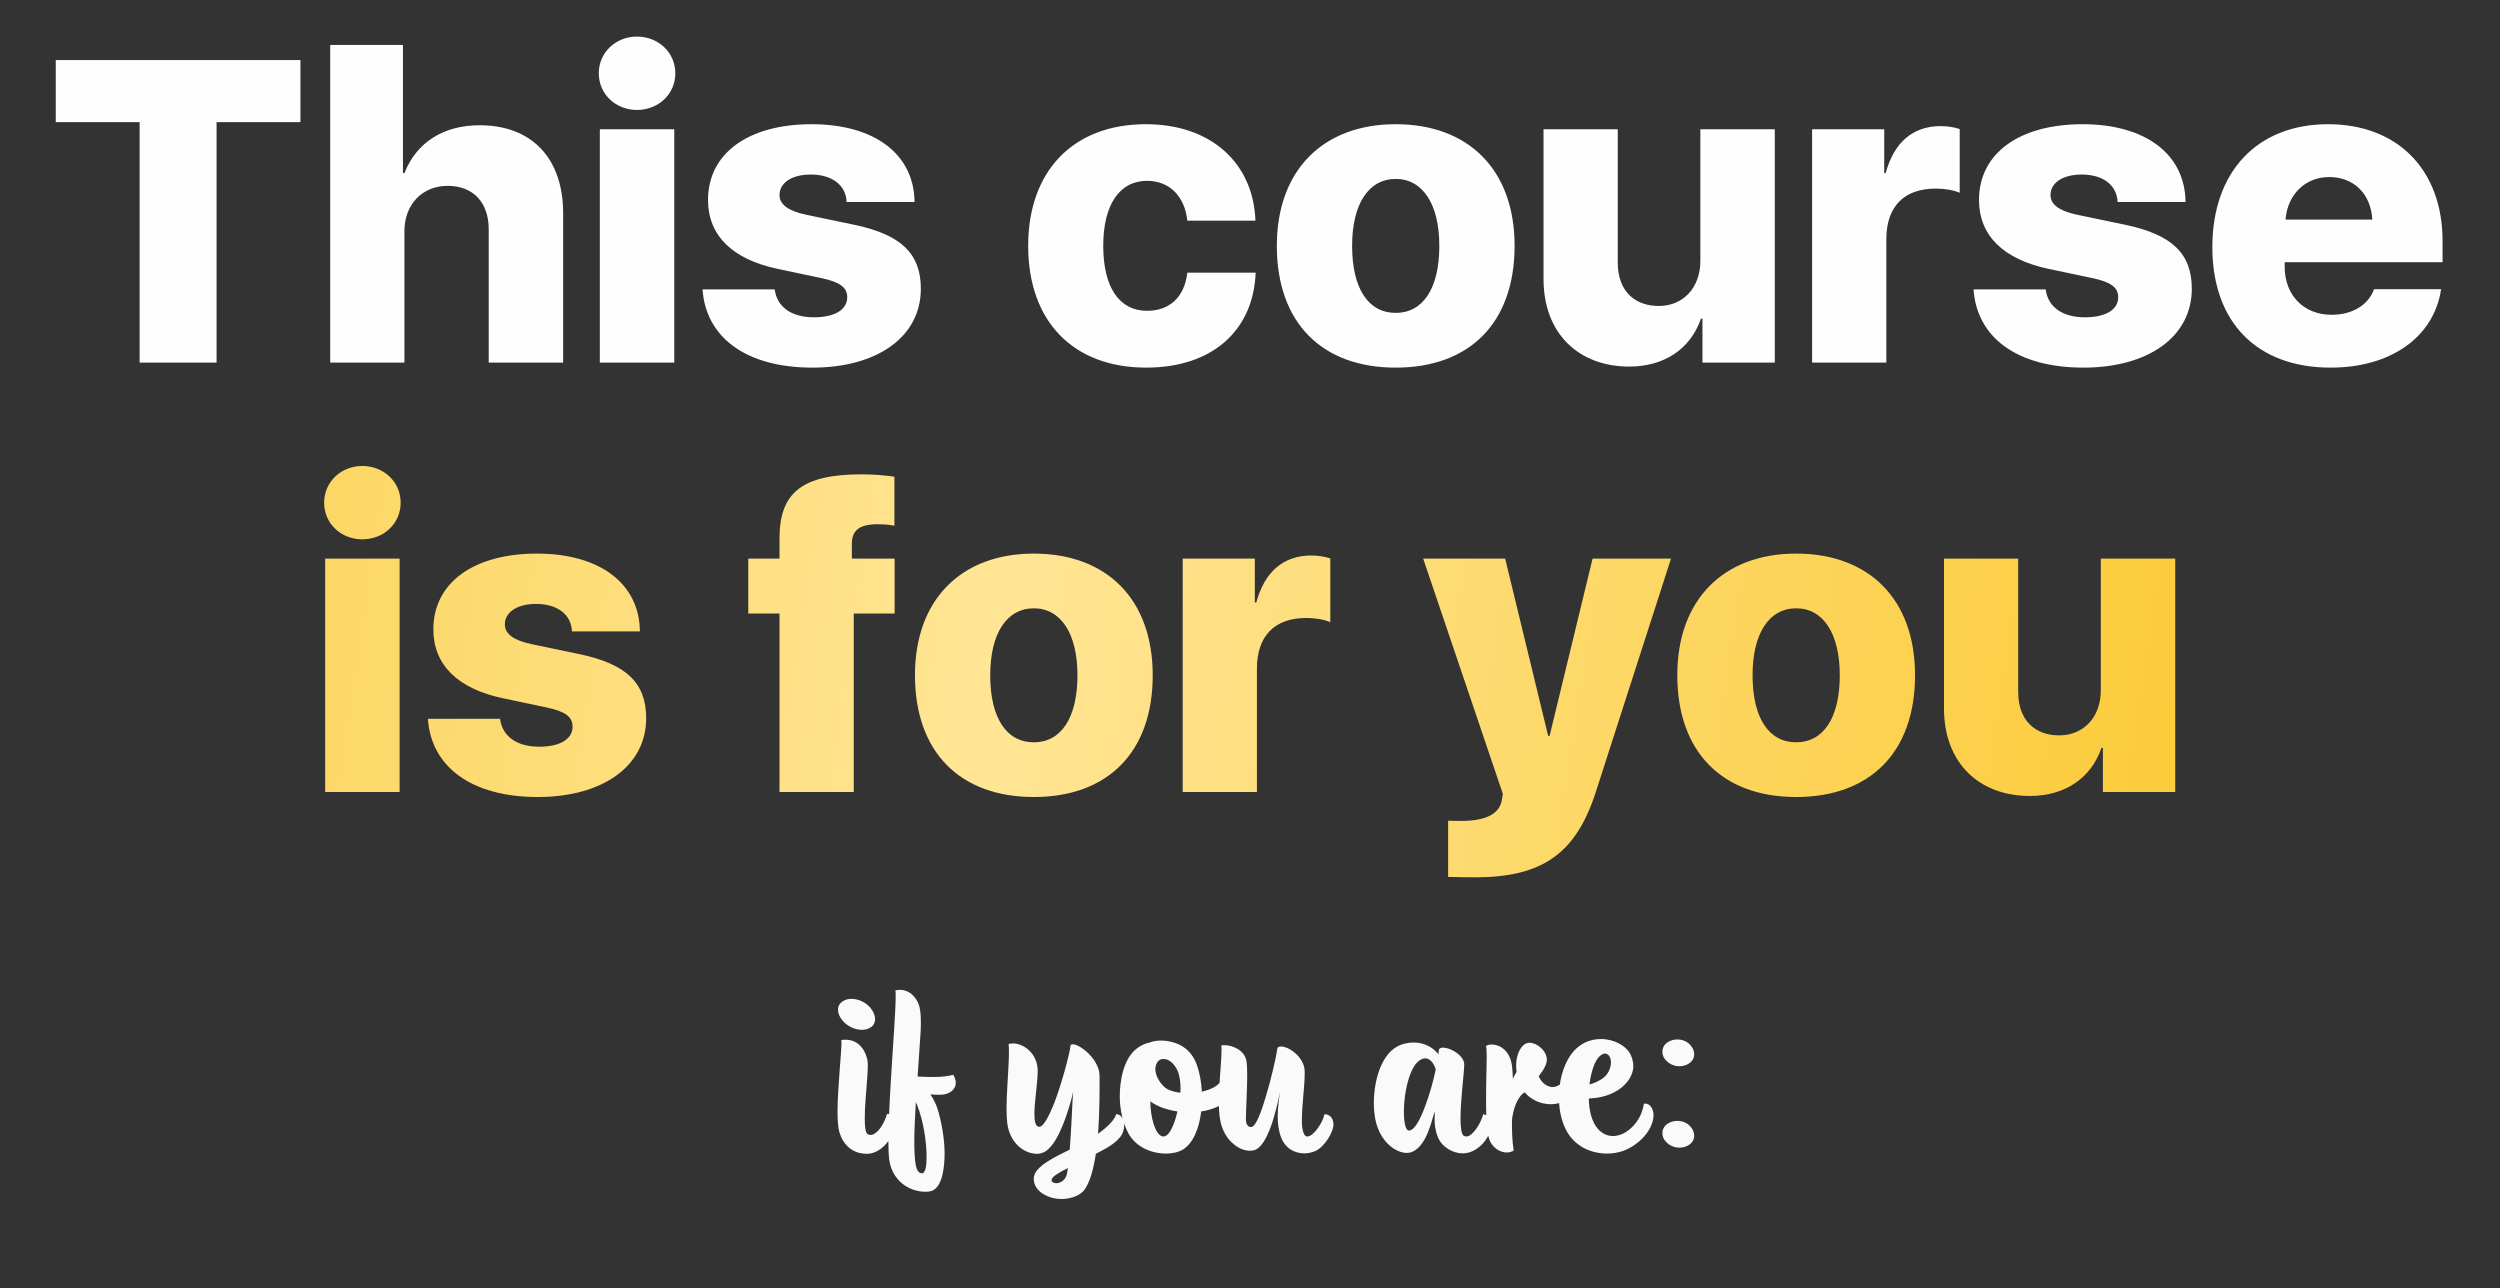 <?xml version="1.0" encoding="UTF-8"?> <svg xmlns="http://www.w3.org/2000/svg" width="262" height="135" viewBox="0 0 262 135" fill="none"><rect x="0" y="0" width="262" height="135" fill="#333333" stroke="none"/> <path d="M22.697 38V12.797H31.486V6.293H5.844V12.797H14.633V38H22.697ZM34.606 38H42.384V24.223C42.384 21.433 44.252 19.477 46.911 19.477C49.591 19.477 51.217 21.213 51.217 24.025V38H59.018V22.355C59.018 16.577 55.722 13.127 50.273 13.127C46.537 13.127 43.681 14.863 42.384 18.137H42.23V4.711H34.606V38ZM62.863 38H70.663V13.544H62.863V38ZM66.752 11.523C68.971 11.523 70.773 9.897 70.773 7.678C70.773 5.48 68.971 3.833 66.752 3.833C64.555 3.833 62.753 5.48 62.753 7.678C62.753 9.897 64.555 11.523 66.752 11.523ZM74.201 20.949C74.201 24.663 76.728 27.168 81.496 28.178L86.088 29.145C88.043 29.562 88.79 30.134 88.79 31.145C88.79 32.463 87.472 33.254 85.297 33.254C82.946 33.254 81.43 32.177 81.188 30.331H73.629C73.959 35.297 78.112 38.527 85.143 38.527C91.933 38.527 96.503 35.297 96.503 30.266C96.503 26.574 94.438 24.597 89.56 23.564L84.506 22.509C82.616 22.114 81.693 21.433 81.693 20.444C81.693 19.148 82.99 18.291 84.967 18.291C87.209 18.291 88.659 19.411 88.725 21.169H95.844C95.8 16.159 91.647 13.017 85.055 13.017C78.397 13.017 74.201 16.093 74.201 20.949ZM131.571 23.125C131.352 17.082 126.913 13.017 120.08 13.017C112.499 13.017 107.753 17.895 107.753 25.761C107.753 33.715 112.499 38.527 120.124 38.527C126.957 38.527 131.352 34.726 131.593 28.574H124.43C124.145 31.123 122.584 32.573 120.211 32.573C117.333 32.573 115.619 30.156 115.619 25.761C115.619 21.455 117.333 18.95 120.211 18.95C122.584 18.95 124.167 20.598 124.43 23.125H131.571ZM146.271 38.527C153.983 38.527 158.729 33.869 158.729 25.761C158.729 17.785 153.896 13.017 146.271 13.017C138.668 13.017 133.812 17.829 133.812 25.761C133.812 33.847 138.559 38.527 146.271 38.527ZM146.271 32.792C143.415 32.792 141.701 30.266 141.701 25.761C141.701 21.367 143.437 18.752 146.271 18.752C149.083 18.752 150.841 21.367 150.841 25.761C150.841 30.266 149.105 32.792 146.271 32.792ZM185.998 13.544H178.197V27.343C178.197 30.178 176.374 32.067 173.847 32.067C171.298 32.067 169.54 30.485 169.54 27.519V13.544H161.762V29.233C161.762 34.99 165.475 38.417 170.749 38.417C174.418 38.417 177.165 36.572 178.263 33.386H178.417V38H185.998V13.544ZM189.909 38H197.687V25.08C197.687 21.652 199.533 19.763 202.873 19.763C203.751 19.763 204.718 19.916 205.377 20.202V13.523C204.85 13.347 204.125 13.215 203.4 13.215C200.5 13.215 198.5 14.885 197.621 18.137H197.467V13.544H189.909V38ZM207.399 20.949C207.399 24.663 209.926 27.168 214.694 28.178L219.286 29.145C221.242 29.562 221.989 30.134 221.989 31.145C221.989 32.463 220.67 33.254 218.495 33.254C216.144 33.254 214.628 32.177 214.386 30.331H206.828C207.157 35.297 211.31 38.527 218.341 38.527C225.131 38.527 229.701 35.297 229.701 30.266C229.701 26.574 227.636 24.597 222.758 23.564L217.704 22.509C215.814 22.114 214.892 21.433 214.892 20.444C214.892 19.148 216.188 18.291 218.166 18.291C220.407 18.291 221.857 19.411 221.923 21.169H229.042C228.998 16.159 224.845 13.017 218.253 13.017C211.596 13.017 207.399 16.093 207.399 20.949ZM244.093 18.554C246.686 18.554 248.466 20.312 248.62 23.015H239.523C239.721 20.4 241.588 18.554 244.093 18.554ZM248.795 30.31C248.202 31.98 246.51 32.99 244.357 32.99C241.435 32.99 239.435 30.947 239.435 27.959V27.475H255.98V25.256C255.98 17.807 251.278 13.017 243.983 13.017C236.557 13.017 231.854 18.005 231.854 25.893C231.854 33.759 236.513 38.527 244.247 38.527C250.575 38.527 255.08 35.319 255.827 30.31H248.795Z" fill="#FEFEFE"></path> <path d="M34.079 83H41.879V58.544H34.079V83ZM37.968 56.523C40.187 56.523 41.989 54.897 41.989 52.678C41.989 50.48 40.187 48.833 37.968 48.833C35.77 48.833 33.969 50.48 33.969 52.678C33.969 54.897 35.77 56.523 37.968 56.523ZM45.416 65.949C45.416 69.663 47.943 72.168 52.711 73.178L57.304 74.145C59.259 74.562 60.006 75.134 60.006 76.144C60.006 77.463 58.688 78.254 56.513 78.254C54.162 78.254 52.645 77.177 52.404 75.332H44.845C45.175 80.297 49.328 83.527 56.359 83.527C63.148 83.527 67.719 80.297 67.719 75.266C67.719 71.574 65.653 69.597 60.775 68.564L55.722 67.509C53.832 67.114 52.909 66.433 52.909 65.444C52.909 64.147 54.206 63.291 56.183 63.291C58.424 63.291 59.874 64.411 59.94 66.169H67.06C67.016 61.159 62.863 58.017 56.271 58.017C49.613 58.017 45.416 61.093 45.416 65.949ZM81.693 83H89.472V64.301H93.756V58.544H89.274V57.006C89.274 55.578 90.065 54.941 91.955 54.941C92.746 54.941 93.273 55.007 93.734 55.095V49.953C92.746 49.821 91.581 49.711 90.307 49.711C84.066 49.711 81.693 51.623 81.693 56.413V58.544H78.419V64.301H81.693V83ZM108.346 83.527C116.059 83.527 120.805 78.869 120.805 70.761C120.805 62.785 115.971 58.017 108.346 58.017C100.744 58.017 95.888 62.829 95.888 70.761C95.888 78.847 100.634 83.527 108.346 83.527ZM108.346 77.793C105.49 77.793 103.776 75.266 103.776 70.761C103.776 66.367 105.512 63.752 108.346 63.752C111.159 63.752 112.917 66.367 112.917 70.761C112.917 75.266 111.181 77.793 108.346 77.793ZM123.947 83H131.725V70.08C131.725 66.652 133.571 64.763 136.911 64.763C137.79 64.763 138.756 64.916 139.416 65.202V58.523C138.888 58.347 138.163 58.215 137.438 58.215C134.538 58.215 132.538 59.885 131.659 63.137H131.505V58.544H123.947V83ZM154.599 91.943C161.608 91.943 165.167 89.482 167.255 82.956L175.121 58.544H166.903L162.399 77.111H162.245L157.741 58.544H149.149L157.499 83.198L157.389 83.879C157.125 85.329 155.653 86.032 153.126 86.032C153.017 86.032 151.874 86.032 151.764 86.01V91.899C151.874 91.921 154.489 91.943 154.599 91.943ZM188.239 83.527C195.951 83.527 200.697 78.869 200.697 70.761C200.697 62.785 195.863 58.017 188.239 58.017C180.636 58.017 175.78 62.829 175.78 70.761C175.78 78.847 180.526 83.527 188.239 83.527ZM188.239 77.793C185.382 77.793 183.668 75.266 183.668 70.761C183.668 66.367 185.404 63.752 188.239 63.752C191.051 63.752 192.809 66.367 192.809 70.761C192.809 75.266 191.073 77.793 188.239 77.793ZM227.965 58.544H220.165V72.343C220.165 75.178 218.341 77.067 215.814 77.067C213.266 77.067 211.508 75.485 211.508 72.519V58.544H203.729V74.233C203.729 79.99 207.443 83.418 212.716 83.418C216.386 83.418 219.132 81.572 220.231 78.386H220.385V83H227.965V58.544Z" fill="url(#paint0_linear_103_1750)"></path> <path d="M90.857 120.919C92.283 120.919 93.548 119.378 93.801 118.044C93.824 117.975 93.824 117.906 93.824 117.837C93.824 117.239 93.364 116.733 93.042 116.733C93.019 116.733 92.973 116.756 92.95 116.756C92.835 117.239 92.513 117.929 92.122 118.389C91.846 118.711 91.547 118.941 91.225 118.941C91.133 118.941 91.041 118.918 90.949 118.872C90.696 118.734 90.627 118.09 90.627 117.216C90.627 116.687 90.65 116.089 90.696 115.468C90.788 114.042 90.949 112.547 90.949 111.65C90.949 111.397 90.926 111.213 90.903 111.075C90.719 110.247 90.351 109.741 89.96 109.419C89.523 109.074 89.04 108.959 88.626 108.959C88.442 108.959 88.304 108.982 88.166 109.005C88.166 109.051 88.189 109.166 88.189 109.258C88.189 110.293 87.775 114.111 87.775 116.457C87.775 117.377 87.821 118.136 87.959 118.619C88.327 119.907 89.27 120.919 90.857 120.919ZM88.488 104.842C88.051 105.049 87.821 105.394 87.821 105.831C87.821 106.176 87.982 106.59 88.304 106.958C88.787 107.556 89.615 107.924 90.328 107.924C90.581 107.924 90.857 107.878 91.064 107.763C91.501 107.579 91.708 107.234 91.708 106.797C91.708 106.429 91.547 106.015 91.225 105.624C90.719 105.026 89.937 104.681 89.247 104.681C88.971 104.681 88.718 104.727 88.488 104.842ZM96.44 108.752C96.486 108.177 96.509 107.625 96.509 107.119C96.509 106.176 96.417 105.394 96.095 104.865C95.658 104.129 95.06 103.738 94.301 103.738C94.163 103.738 94.002 103.761 93.841 103.784C93.864 103.922 93.864 104.175 93.864 104.451C93.864 106.084 93.565 109.741 93.358 113.329C93.22 115.629 93.105 117.906 93.105 119.585C93.105 120.666 93.151 121.517 93.266 121.954C93.588 123.265 94.416 124.093 95.336 124.53C95.888 124.783 96.463 124.898 96.946 124.898C97.199 124.898 97.429 124.875 97.636 124.806C98.855 124.392 98.993 121.954 98.993 120.965C98.993 119.7 98.809 118.205 98.372 116.595C98.165 115.813 97.843 115.169 97.498 114.686C97.774 114.709 97.981 114.732 98.487 114.732C99.246 114.732 99.798 114.433 100.028 113.996C100.12 113.835 100.166 113.651 100.166 113.467C100.166 113.214 100.074 112.938 99.913 112.639C99.361 112.777 98.786 112.869 97.797 112.869C97.222 112.869 96.693 112.846 96.164 112.823L96.44 108.752ZM96.118 115.813C96.808 117.584 97.107 119.723 97.107 121.31C97.107 122.276 96.969 122.966 96.601 122.966C96.532 122.966 96.44 122.92 96.348 122.874C96.026 122.69 95.888 121.908 95.842 120.781C95.819 120.459 95.819 120.091 95.819 119.7C95.819 118.481 95.888 117.009 95.98 115.491L96.118 115.813ZM117.444 119.102C117.674 118.803 117.812 118.366 117.812 117.929C117.812 117.354 117.559 116.802 116.984 116.756C116.8 117.4 116.018 118.136 115.075 118.826C115.236 116.733 115.236 114.525 115.236 112.777C115.236 111.995 114.822 111.236 114.316 110.661C113.672 109.925 112.844 109.442 112.43 109.442C112.269 109.442 112.177 109.488 112.177 109.649C112.154 110.155 111.395 113.168 110.544 115.445C109.969 116.917 109.371 118.09 108.911 118.09C108.52 118.09 108.405 117.515 108.405 116.733C108.405 116.342 108.428 115.928 108.474 115.491C108.566 114.387 108.75 113.145 108.75 112.294C108.75 112.133 108.75 111.995 108.727 111.857C108.543 110.247 107.186 109.35 106.151 109.35C105.99 109.35 105.829 109.373 105.691 109.419C105.737 109.649 105.737 109.948 105.737 110.293C105.737 111.19 105.645 112.432 105.576 113.72C105.53 114.548 105.484 115.399 105.484 116.204C105.484 116.71 105.507 117.193 105.553 117.63C105.668 118.688 106.105 119.516 106.68 120.068C107.255 120.62 108.014 120.919 108.658 120.919C108.888 120.919 109.095 120.873 109.279 120.804C110.061 120.528 110.774 119.378 111.303 118.09C111.901 116.687 112.315 115.146 112.476 114.387C112.407 115.031 112.361 116.227 112.292 117.561C112.246 118.527 112.177 119.562 112.108 120.482C110.751 121.149 109.348 121.839 108.704 122.621C108.474 122.897 108.336 123.196 108.336 123.518C108.336 124.99 110.061 125.657 111.211 125.657C112.292 125.657 113.281 125.266 113.718 124.599C114.27 123.748 114.615 122.437 114.845 120.919C115.834 120.39 116.777 119.953 117.444 119.102ZM111.74 123.265C111.533 123.771 111.05 124.001 110.682 124.001C110.475 124.001 110.199 123.886 110.199 123.679C110.199 123.541 110.314 123.403 110.498 123.242C110.82 122.989 111.349 122.69 111.924 122.414C111.855 122.805 111.809 123.104 111.74 123.265ZM128.783 115.054C129.128 114.571 129.266 114.134 129.266 113.789C129.266 113.076 128.714 112.639 128.392 112.478C128.254 112.984 127.955 113.398 127.564 113.72C127.127 114.065 126.552 114.272 125.954 114.41C125.908 113.421 125.724 112.478 125.471 111.719C125.103 110.569 124.321 109.695 123.171 109.304C122.688 109.143 122.182 109.051 121.676 109.051C121.239 109.051 120.802 109.12 120.411 109.281C120.02 109.35 119.606 109.534 119.169 109.856C117.674 110.96 117.352 113.467 117.352 114.87C117.352 116.25 117.651 117.653 118.272 118.803C119.077 120.252 120.733 120.896 122.182 120.896C122.849 120.896 123.493 120.758 123.953 120.482C125.057 119.815 125.678 118.228 125.885 116.48C127.104 116.296 128.208 115.836 128.783 115.054ZM122.044 113.927C121.492 113.444 121.078 112.662 121.078 112.064C121.078 111.65 121.262 111.19 121.63 111.029C121.745 110.983 121.837 110.983 121.952 110.983C122.688 110.983 123.263 111.788 123.47 112.363C123.631 112.846 123.723 113.444 123.723 114.065C123.723 114.226 123.7 114.364 123.7 114.525C122.964 114.433 122.366 114.226 122.044 113.927ZM123.401 116.48C123.24 117.17 122.711 119.102 121.929 119.102C121.515 119.102 121.147 118.596 120.894 117.768C120.687 117.124 120.572 116.319 120.549 115.422C120.917 115.698 121.377 115.928 121.883 116.112C122.366 116.273 122.872 116.411 123.401 116.48ZM130.616 111.144C130.409 110.063 129.19 109.534 128.316 109.534C128.201 109.534 128.086 109.534 127.994 109.557C128.017 109.695 128.017 109.856 128.017 110.063C128.017 111.006 127.856 112.478 127.787 113.95C127.764 114.479 127.741 115.008 127.741 115.514C127.741 116.204 127.764 116.825 127.879 117.4C128.086 118.55 128.661 119.424 129.351 119.953C129.88 120.39 130.478 120.597 130.984 120.597C131.237 120.597 131.49 120.551 131.674 120.436C132.226 120.137 132.686 119.332 133.054 118.412C133.606 117.009 133.974 115.284 134.135 114.479C134.135 114.433 134.158 114.41 134.158 114.387C134.066 114.962 133.905 115.951 133.905 116.986C133.905 117.699 133.997 118.458 134.204 119.056C134.641 120.344 135.676 120.873 136.688 120.873C137.079 120.873 137.47 120.781 137.815 120.643C138.827 120.206 139.747 118.619 139.747 117.86C139.747 117.055 139.218 116.779 138.896 116.779H138.804C138.62 117.676 137.654 119.102 137.01 119.102C136.481 119.102 136.435 117.837 136.435 117.515C136.435 115.698 136.734 114.019 136.734 112.34C136.734 111.489 136.251 110.799 135.676 110.316C135.193 109.902 134.618 109.672 134.25 109.672C134.02 109.672 133.882 109.741 133.859 109.925C133.767 110.684 133.238 113.007 132.64 114.985C132.203 116.457 131.72 117.722 131.329 118.021C131.26 118.09 131.168 118.113 131.076 118.113C130.823 118.113 130.57 117.86 130.57 117.331C130.57 116.296 130.708 114.226 130.708 112.685C130.708 112.041 130.685 111.489 130.616 111.144ZM153.408 119.033C153.155 118.895 153.063 118.159 153.063 117.193C153.063 116.664 153.086 116.089 153.132 115.491C153.247 113.835 153.454 112.11 153.454 111.558C153.454 111.006 152.948 110.477 152.373 110.155C151.982 109.925 151.522 109.787 151.223 109.787C150.97 109.787 150.786 109.879 150.786 110.109L150.74 110.477C150.096 109.672 149.153 109.258 148.164 109.258C147.727 109.258 147.267 109.327 146.83 109.488C144.806 110.224 143.978 113.168 143.978 115.606C143.978 116.227 144.047 116.825 144.139 117.331C144.622 119.7 146.301 120.827 147.428 120.827C147.589 120.827 147.75 120.804 147.888 120.758C149.59 120.16 150.073 117.147 150.372 116.48C150.372 116.687 150.349 116.986 150.349 117.331C150.349 117.814 150.395 118.412 150.671 119.125C151.085 120.229 152.281 120.873 153.293 120.873C154.673 120.873 155.869 119.608 156.191 118.458C156.26 118.228 156.283 118.021 156.283 117.837C156.283 117.032 155.685 116.779 155.432 116.779C155.363 117.124 155.087 117.791 154.696 118.32C154.374 118.757 154.029 119.102 153.661 119.102C153.569 119.102 153.5 119.079 153.408 119.033ZM147.658 118.481C147.29 118.481 147.129 117.584 147.129 116.503C147.129 115.79 147.198 114.939 147.359 114.157C147.589 112.984 147.98 111.88 148.509 111.351C148.808 111.052 149.107 110.914 149.36 110.914C149.843 110.914 150.257 111.374 150.464 112.087C150.211 113.306 149.82 114.686 149.383 115.859C148.831 117.354 148.233 118.481 147.658 118.481ZM159.741 109.465C159.258 109.833 158.89 110.661 158.89 111.696C158.89 111.903 158.913 112.133 158.936 112.34C158.798 112.547 158.683 112.777 158.545 113.053C158.522 112.271 158.476 111.604 158.361 111.213C158.131 110.385 157.671 109.925 157.188 109.672C156.889 109.534 156.59 109.465 156.337 109.465C156.061 109.465 155.831 109.534 155.716 109.649C155.785 109.718 155.808 110.132 155.808 110.776C155.808 111.673 155.739 113.007 155.739 115.399C155.739 117.124 155.808 118.757 156.107 119.493C156.429 120.275 157.188 120.781 157.901 120.781C158.154 120.781 158.43 120.712 158.637 120.574C158.476 119.585 158.453 118.642 158.453 117.699C158.453 117.469 158.453 117.262 158.499 117.032C158.729 115.652 159.281 114.732 159.787 114.479C160.431 115.238 161.443 115.721 162.524 115.721C163.789 115.721 165.054 115.008 165.054 113.743C165.054 113.053 164.64 112.593 164.157 112.593C164.042 113.26 163.398 113.927 162.708 113.927C162.639 113.927 162.593 113.927 162.524 113.904C161.581 113.72 161.259 112.777 161.259 112.777C161.259 112.777 162.11 111.788 162.11 111.075C162.11 110.109 161.075 109.281 160.293 109.281C160.086 109.281 159.902 109.35 159.741 109.465ZM169.908 113.996C170.46 113.559 171.173 112.754 171.173 111.696C171.173 111.351 171.081 110.96 170.897 110.546C170.46 109.603 169.149 108.89 167.769 108.89C166.619 108.89 165.423 109.373 164.572 110.615C163.767 111.788 163.376 113.421 163.376 115.008C163.376 116.572 163.767 118.113 164.572 119.125C165.607 120.436 167.102 120.896 168.413 120.896C169.034 120.896 169.632 120.781 170.092 120.62C171.702 120.045 173.289 118.435 173.289 116.848C173.289 116.181 172.898 115.652 172.415 115.652C172.369 115.652 172.323 115.675 172.277 115.675C172.139 116.71 171.587 117.676 170.851 118.297C170.299 118.78 169.655 119.056 169.034 119.056C168.482 119.056 167.93 118.826 167.47 118.32C166.826 117.607 166.527 116.388 166.504 115.123C167.677 115.077 168.942 114.778 169.908 113.996ZM168.183 110.408C168.551 110.408 168.827 110.799 168.827 111.305C168.827 112.041 168.459 112.685 167.907 113.053C167.401 113.375 167.01 113.536 166.573 113.651C166.665 112.915 166.826 112.248 167.033 111.696C167.309 110.983 167.7 110.477 168.183 110.408ZM174.793 117.745C174.402 117.998 174.218 118.366 174.218 118.757C174.218 119.079 174.333 119.401 174.609 119.677C174.977 120.068 175.483 120.275 176.012 120.275C176.357 120.275 176.702 120.183 176.978 119.999C177.369 119.769 177.553 119.401 177.553 119.01C177.553 118.688 177.415 118.343 177.139 118.044C176.794 117.653 176.288 117.469 175.782 117.469C175.437 117.469 175.092 117.561 174.793 117.745ZM174.793 109.212C174.402 109.465 174.218 109.833 174.218 110.224C174.218 110.546 174.333 110.868 174.609 111.144C174.977 111.535 175.483 111.742 176.012 111.742C176.357 111.742 176.702 111.65 176.978 111.466C177.369 111.236 177.553 110.868 177.553 110.477C177.553 110.155 177.415 109.81 177.139 109.511C176.794 109.12 176.288 108.936 175.782 108.936C175.437 108.936 175.092 109.028 174.793 109.212Z" fill="#FAFAFA"></path> <defs> <linearGradient id="paint0_linear_103_1750" x1="17.782" y1="10.684" x2="270.122" y2="48.792" gradientUnits="userSpaceOnUse"> <stop stop-color="#FCD357"></stop> <stop offset="0.37" stop-color="#FFE595"></stop> <stop offset="1" stop-color="#FAC420"></stop> </linearGradient> </defs> </svg> 